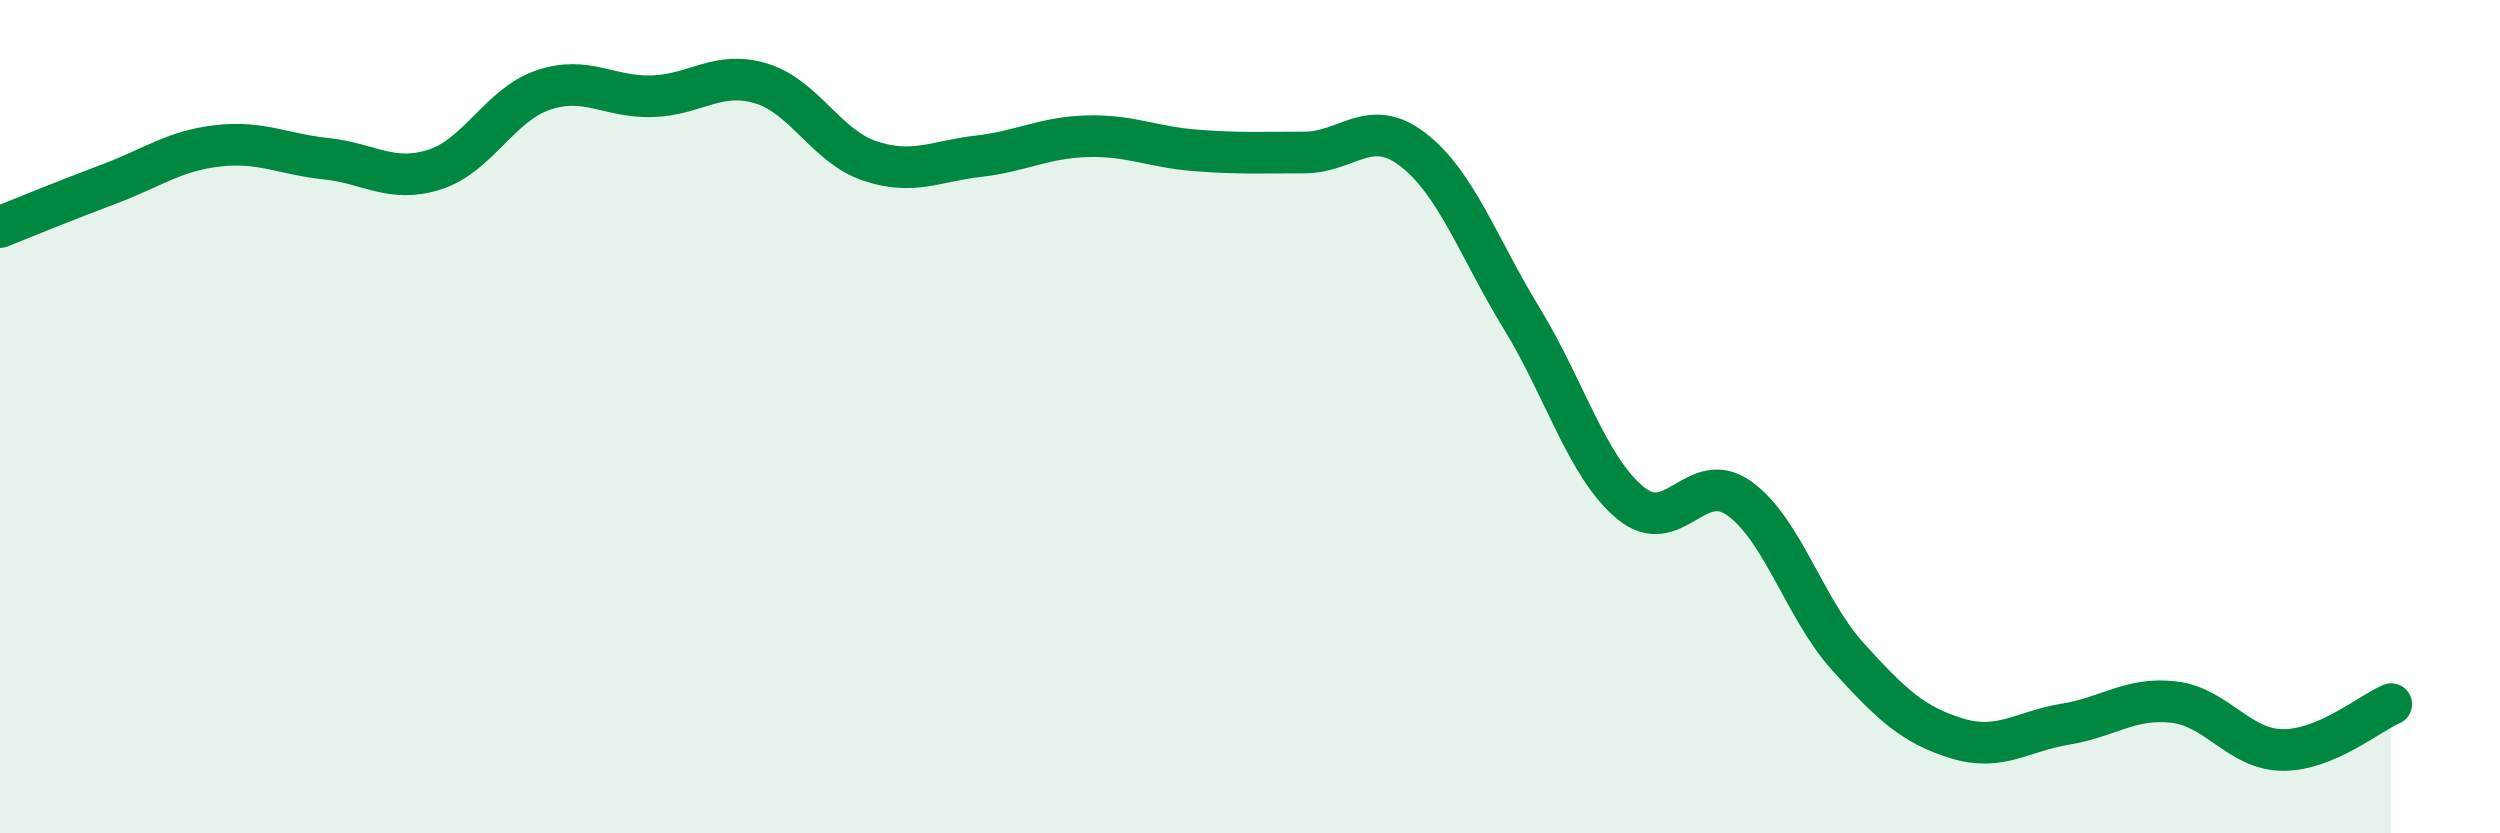 
    <svg width="60" height="20" viewBox="0 0 60 20" xmlns="http://www.w3.org/2000/svg">
      <path
        d="M 0,5.45 C 0.52,5.24 1.57,4.81 2.61,4.42 C 3.65,4.03 4.18,3.62 5.22,3.5 C 6.26,3.38 6.79,3.7 7.83,3.81 C 8.87,3.92 9.39,4.4 10.43,4.07 C 11.47,3.74 12,2.51 13.04,2.16 C 14.08,1.81 14.61,2.34 15.65,2.31 C 16.69,2.28 17.22,1.69 18.26,2 C 19.3,2.31 19.83,3.51 20.87,3.86 C 21.91,4.21 22.44,3.87 23.48,3.75 C 24.52,3.63 25.05,3.3 26.09,3.27 C 27.13,3.24 27.66,3.53 28.7,3.61 C 29.74,3.69 30.26,3.66 31.3,3.66 C 32.34,3.66 32.87,2.79 33.91,3.59 C 34.95,4.39 35.48,5.94 36.52,7.64 C 37.56,9.34 38.09,11.21 39.13,12.07 C 40.17,12.93 40.7,11.22 41.74,11.96 C 42.78,12.7 43.31,14.61 44.35,15.76 C 45.39,16.91 45.92,17.4 46.96,17.72 C 48,18.04 48.53,17.55 49.57,17.38 C 50.61,17.21 51.13,16.73 52.17,16.85 C 53.21,16.97 53.74,17.99 54.78,18 C 55.82,18.01 56.87,17.12 57.39,16.9L57.39 20L0 20Z"
        fill="#008740"
        opacity="0.1"
        stroke-linecap="round"
        stroke-linejoin="round"
      />
      <path
        d="M 0,5.45 C 0.52,5.24 1.57,4.81 2.61,4.42 C 3.65,4.03 4.18,3.62 5.22,3.5 C 6.26,3.38 6.79,3.7 7.83,3.81 C 8.87,3.92 9.39,4.4 10.43,4.07 C 11.47,3.74 12,2.51 13.04,2.16 C 14.08,1.81 14.61,2.34 15.65,2.31 C 16.69,2.28 17.22,1.69 18.26,2 C 19.3,2.31 19.83,3.51 20.87,3.86 C 21.91,4.21 22.44,3.87 23.48,3.75 C 24.52,3.63 25.05,3.3 26.09,3.27 C 27.13,3.24 27.66,3.53 28.7,3.61 C 29.74,3.69 30.26,3.66 31.3,3.66 C 32.34,3.66 32.87,2.79 33.91,3.59 C 34.95,4.39 35.48,5.94 36.52,7.64 C 37.56,9.34 38.09,11.21 39.13,12.07 C 40.17,12.93 40.7,11.22 41.74,11.96 C 42.78,12.7 43.31,14.61 44.35,15.76 C 45.39,16.91 45.92,17.4 46.96,17.72 C 48,18.04 48.53,17.55 49.57,17.38 C 50.61,17.21 51.13,16.73 52.17,16.85 C 53.21,16.97 53.74,17.99 54.78,18 C 55.82,18.01 56.87,17.12 57.39,16.9"
        stroke="#008740"
        stroke-width="1"
        fill="none"
        stroke-linecap="round"
        stroke-linejoin="round"
      />
    </svg>
  